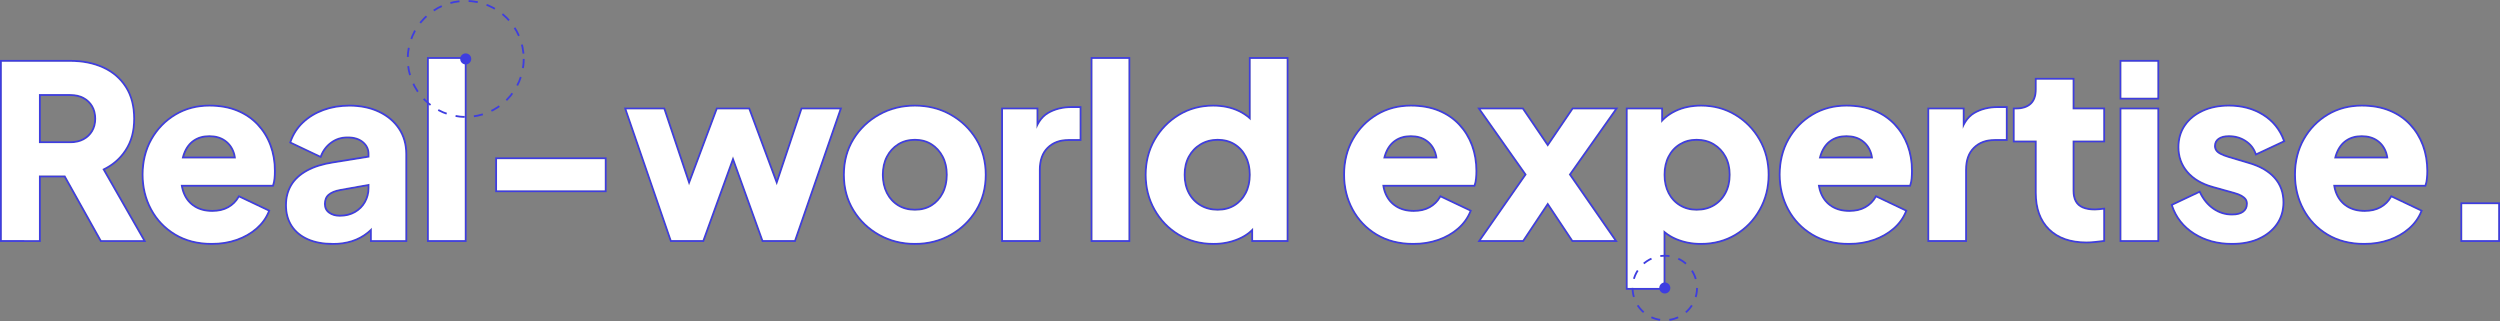 <?xml version="1.0" encoding="UTF-8"?>
<svg id="Layer_2" xmlns="http://www.w3.org/2000/svg" viewBox="0 0 1357.88 174.41">
  <rect x="0" y="0" width="1357.88" height="174.41" fill="#808080" stroke="none"/>
  <defs>
    <style>
      .cls-1 {
        fill: none;
        stroke: #3e3de0;
        stroke-dasharray: 5 5;
      }

      .cls-2 {
        fill: #fff;
      }

      .cls-3 {
        fill-rule: evenodd;
      }

      .cls-3, .cls-4 {
        fill: #3e3de0;
      }
    </style>
  </defs>
  <g id="upper">
    <g>
      <g>
        <g>
          <path class="cls-4" d="M38.05,33.56c6.67,0,12.59,1.17,17.75,3.51,5.16,2.34,9.21,5.81,12.15,10.4,2.95,4.59,4.42,10.27,4.42,17.03s-1.52,12.2-4.55,16.83c-3.03,4.64-7.11,8.12-12.22,10.47l22.1,38.61h-22.62l-19.63-35.1h8.71l-13-7.67,4.29,7.67h-14.3v35.1H1V33.56h37.05M21.15,77.76h17.03c2.86,0,5.33-.56,7.41-1.69,2.08-1.13,3.71-2.69,4.88-4.68,1.17-1.99,1.75-4.29,1.75-6.89s-.58-5.03-1.75-7.02c-1.17-1.99-2.79-3.55-4.88-4.68-2.08-1.13-4.55-1.69-7.41-1.69h-17.03v26.65M38.05,32.56H0v98.85h22.15v-35.1h12.71l19.34,34.59.29.51h24.93l-.86-1.5-21.56-37.68c4.81-2.4,8.73-5.88,11.65-10.36,3.13-4.78,4.71-10.63,4.71-17.38s-1.54-12.83-4.58-17.57c-3.04-4.74-7.27-8.36-12.58-10.77-5.26-2.39-11.37-3.6-18.16-3.6h0ZM22.15,52.11h16.03c2.68,0,5.01.53,6.93,1.57,1.91,1.03,3.42,2.48,4.49,4.31,1.07,1.83,1.62,4.02,1.62,6.51s-.54,4.56-1.62,6.38c-1.07,1.83-2.58,3.27-4.49,4.31-1.92,1.04-4.26,1.57-6.93,1.57h-16.03v-24.65h0ZM36.04,94.31l-2.2-3.93,6.66,3.93h-4.46Z"/>
          <path class="cls-4" d="M113.71,57.87c5.63,0,10.62.89,14.95,2.67,4.33,1.78,7.99,4.27,10.98,7.48,2.99,3.21,5.27,6.91,6.82,11.11,1.56,4.21,2.34,8.78,2.34,13.72,0,1.39-.06,2.75-.2,4.09-.13,1.34-.37,2.49-.71,3.45h-49.71c-.22-1.71-.24-3.53-.08-5.46-.19-3.31,0-6.25.58-8.84h29.46c.21,2.08.03,4.33-.53,6.76l9.23-6.76h-8.7c-.11-1.11-.33-2.17-.66-3.19-.95-2.9-2.62-5.2-5-6.89-2.38-1.69-5.31-2.54-8.77-2.54s-6.28.82-8.71,2.47c-2.43,1.65-4.25,4.07-5.46,7.28-.34.9-.62,1.85-.85,2.86h-3.96v14.3h3.46c.23,1.82.68,3.51,1.35,5.07,1.3,3.03,3.29,5.4,5.98,7.08,2.69,1.69,5.94,2.54,9.75,2.54,3.47,0,6.44-.69,8.9-2.08,2.47-1.39,4.4-3.29,5.79-5.72l15.6,7.41c-1.39,3.47-3.58,6.5-6.56,9.1-2.99,2.6-6.52,4.61-10.6,6.04-4.07,1.43-8.54,2.15-13.39,2.15-7.54,0-14.08-1.67-19.63-5-5.55-3.34-9.84-7.82-12.87-13.46-3.03-5.63-4.55-11.87-4.55-18.72s1.58-13.43,4.75-18.98c3.16-5.55,7.43-9.92,12.8-13.13,5.37-3.21,11.44-4.81,18.2-4.81M113.71,56.87c-6.91,0-13.21,1.67-18.71,4.95-5.5,3.28-9.93,7.82-13.16,13.49-3.24,5.67-4.88,12.22-4.88,19.48s1.57,13.44,4.67,19.19c3.1,5.77,7.56,10.42,13.24,13.84,5.68,3.42,12.45,5.15,20.15,5.15,4.94,0,9.56-.74,13.72-2.2,4.18-1.47,7.85-3.56,10.92-6.23,3.1-2.69,5.4-5.88,6.84-9.48l.35-.87-.85-.4-15.6-7.41-.84-.4-.46.8c-1.29,2.26-3.11,4.06-5.41,5.34-2.31,1.3-5.14,1.95-8.42,1.95-3.61,0-6.71-.8-9.22-2.38-2.5-1.57-4.38-3.8-5.59-6.63-.49-1.14-.86-2.38-1.1-3.68h49.25l.24-.66c.37-1.03.63-2.27.77-3.69.13-1.37.2-2.78.2-4.19,0-5.03-.81-9.77-2.4-14.06-1.6-4.31-3.96-8.16-7.03-11.45-3.08-3.3-6.89-5.89-11.34-7.72-4.44-1.82-9.6-2.74-15.33-2.74h0ZM99.98,85.08c.15-.52.31-1.02.5-1.51,1.13-2.99,2.84-5.29,5.09-6.81,2.25-1.52,4.99-2.3,8.15-2.3s6,.79,8.2,2.35c2.19,1.55,3.75,3.7,4.63,6.39.2.6.35,1.23.47,1.87h-27.03ZM129.22,87.08h4.57l-4.74,3.47c.16-1.2.21-2.36.17-3.47h0ZM95.73,87.08h1.75c-.4,2.35-.53,4.97-.37,7.82-.13,1.55-.14,3.05-.03,4.48h-1.35v-12.3h0Z"/>
          <path class="cls-4" d="M189.76,57.87c5.98,0,11.27,1.08,15.86,3.25,4.59,2.17,8.17,5.18,10.73,9.04,2.56,3.86,3.83,8.34,3.83,13.46v46.8h-18.2v-6.73c1.57-1.59,3.04-3.42,4.42-5.49l-4.42.78v4.71c-.8.81-1.62,1.56-2.47,2.25-2.52,2.04-5.33,3.55-8.45,4.55-3.12,1-6.59,1.5-10.4,1.5-5.11,0-9.53-.82-13.26-2.47-3.73-1.65-6.59-4.01-8.58-7.08-1.99-3.08-2.99-6.74-2.99-10.98,0-3.99.91-7.52,2.73-10.6,1.82-3.08,4.61-5.65,8.38-7.73s8.47-3.55,14.1-4.42l19.63-3.17v14.34l-16.12,2.88c-2.77.52-4.9,1.41-6.37,2.67-1.47,1.26-2.21,3.05-2.21,5.4,0,2.17.82,3.86,2.47,5.07,1.65,1.21,3.68,1.82,6.11,1.82,3.21,0,6.02-.69,8.45-2.08,2.43-1.39,4.31-3.27,5.65-5.66,1.34-2.38,2.02-5,2.02-7.86v-2.23l2.08-.37v-14.3l-2.08.34v-1.9c0-2.69-1.06-4.94-3.19-6.76-2.12-1.82-5-2.73-8.65-2.73s-6.52.95-9.17,2.86c-2.64,1.91-4.57,4.42-5.79,7.54l-15.6-7.41c1.39-3.99,3.6-7.41,6.63-10.27,3.03-2.86,6.67-5.07,10.92-6.63,4.25-1.56,8.88-2.34,13.91-2.34M189.76,56.87c-5.12,0-9.92.81-14.26,2.4-4.35,1.6-8.14,3.9-11.26,6.84-3.14,2.96-5.46,6.55-6.89,10.67l-.29.85.81.38,15.6,7.41.97.46.39-1c1.14-2.92,2.97-5.31,5.44-7.09,2.46-1.77,5.34-2.67,8.58-2.67s6.07.84,7.99,2.49c1.91,1.64,2.84,3.6,2.84,6v1.04l-18.79,3.04c-5.72.88-10.57,2.4-14.43,4.53-3.91,2.16-6.86,4.88-8.76,8.1-1.9,3.22-2.87,6.96-2.87,11.1,0,4.43,1.06,8.31,3.15,11.53,2.09,3.23,5.12,5.74,9.02,7.46,3.84,1.7,8.44,2.56,13.66,2.56,3.9,0,7.5-.52,10.7-1.54,3.22-1.03,6.17-2.62,8.78-4.73.28-.23.56-.46.84-.71v5.42h20.2v-47.8c0-5.29-1.35-10-4-14.01-2.65-3.99-6.39-7.15-11.13-9.39-4.71-2.22-10.19-3.35-16.29-3.35h0ZM201.68,86.36h.08s0,12.28,0,12.28h-.08s0-12.28,0-12.28h0ZM184.56,116.67c-2.2,0-4.06-.55-5.52-1.62-1.39-1.02-2.06-2.42-2.06-4.27,0-2.05.61-3.57,1.86-4.63,1.33-1.14,3.32-1.96,5.91-2.44l14.94-2.67v1.03c0,2.67-.63,5.15-1.89,7.37-1.25,2.21-3.02,3.99-5.28,5.28-2.26,1.29-4.94,1.95-7.95,1.95h0ZM202.98,119.81l1.19-.21c-.39.52-.79,1.02-1.19,1.5v-1.29h0Z"/>
          <path class="cls-4" d="M252.42,32v98.41h-19.5V32h19.5M253.42,31h-21.5v100.41h21.5V31h0Z"/>
          <path class="cls-4" d="M328.47,86.47v16.9h-58.5v-16.9h58.5M329.47,85.47h-60.5v18.9h60.5v-18.9h0Z"/>
          <path class="cls-4" d="M455.99,59.43l-24.57,70.98h-16.9l-16.39-45.51,3.39-9.35h-6.76l3.37,9.35-16.5,45.51h-16.9l-24.44-70.98h20.15l13.82,41.25-3.68,9.84,7.02.13-3.34-9.97,15.43-41.25h16.9l15.31,41.22-3.35,10,7.02-.13-3.67-9.87,13.81-41.22h20.28M457.4,58.43h-22.4l-.23.68-12.91,38.53-14.33-38.56-.24-.65h-18.29l-.24.65-14.44,38.61-12.92-38.58-.23-.68h-22.27l.46,1.33,24.44,70.98.23.67h18.31l.24-.66,15.56-42.9,15.45,42.9.24.66h18.31l.23-.67,24.57-70.98.46-1.33h0ZM396.19,76.55h3.91l-1.96,5.41-1.95-5.41h0ZM419.95,109.62l2-5.98,2.19,5.9-4.19.08h0ZM372.02,109.54l2.2-5.87,1.99,5.95-4.19-.08h0Z"/>
          <path class="cls-4" d="M496.94,57.87c7.02,0,13.39,1.6,19.11,4.81,5.72,3.21,10.29,7.58,13.71,13.13,3.42,5.55,5.13,11.92,5.13,19.11s-1.71,13.46-5.13,19.05c-3.42,5.59-8,9.99-13.71,13.19-5.72,3.21-12.09,4.81-19.11,4.81s-13.41-1.6-19.17-4.81c-5.76-3.21-10.36-7.6-13.78-13.19-3.42-5.59-5.13-11.94-5.13-19.05s1.71-13.56,5.13-19.11c3.42-5.55,8.02-9.92,13.78-13.13,5.76-3.21,12.16-4.81,19.17-4.81M496.94,114.42c3.55,0,6.65-.82,9.29-2.47,2.64-1.65,4.72-3.94,6.24-6.89,1.52-2.95,2.28-6.33,2.28-10.14s-.76-7.17-2.28-10.07c-1.52-2.9-3.6-5.2-6.24-6.89-2.64-1.69-5.74-2.54-9.29-2.54s-6.67.85-9.36,2.54c-2.69,1.69-4.79,3.99-6.3,6.89-1.52,2.9-2.27,6.26-2.27,10.07s.76,7.19,2.27,10.14c1.52,2.95,3.62,5.24,6.3,6.89,2.69,1.65,5.81,2.47,9.36,2.47M496.94,56.87c-7.16,0-13.77,1.66-19.66,4.94-5.89,3.28-10.65,7.81-14.15,13.48-3.51,5.68-5.28,12.29-5.28,19.64s1.78,13.85,5.28,19.57c3.5,5.72,8.26,10.27,14.15,13.55,5.88,3.28,12.5,4.94,19.66,4.94s13.76-1.66,19.6-4.94c5.84-3.27,10.58-7.83,14.08-13.54,3.51-5.72,5.28-12.31,5.28-19.57s-1.78-13.95-5.28-19.63c-3.5-5.67-8.24-10.2-14.08-13.48-5.85-3.28-12.44-4.94-19.6-4.94h0ZM496.94,113.42c-3.35,0-6.33-.78-8.84-2.32-2.52-1.54-4.51-3.73-5.94-6.5-1.44-2.79-2.16-6.05-2.16-9.68s.73-6.86,2.16-9.61c1.43-2.73,3.43-4.92,5.95-6.51,2.51-1.58,5.48-2.38,8.83-2.38s6.29.8,8.76,2.38c2.48,1.59,4.46,3.78,5.89,6.51,1.43,2.75,2.16,5.98,2.16,9.61s-.73,6.89-2.16,9.68c-1.43,2.77-3.41,4.96-5.88,6.5-2.47,1.54-5.42,2.32-8.77,2.32h0Z"/>
          <path class="cls-4" d="M586.38,58.65v16.9h-6.11c-4.77,0-8.62,1.45-11.57,4.35-2.95,2.9-4.42,7-4.42,12.28v38.22h-19.5V59.43h18.2v10.59c-.49,1.21-.93,2.54-1.3,3.97l1.3,2.47v-6.44c1.56-3.84,3.7-6.57,6.44-8.18,3.59-2.12,7.87-3.18,12.8-3.18h4.16M587.38,57.65h-5.16c-5.1,0-9.58,1.12-13.31,3.32-1.91,1.13-3.56,2.77-4.93,4.9v-7.44h-20.2v72.98h21.5v-39.22c0-4.98,1.39-8.88,4.12-11.57,2.74-2.7,6.39-4.07,10.87-4.07h7.11v-18.9h0Z"/>
          <path class="cls-4" d="M612.9,32v98.41h-19.5V32h19.5M613.9,31h-21.5v100.41h21.5V31h0Z"/>
          <path class="cls-4" d="M698.83,32v98.41h-18.2v-6.7c.65-.71,1.26-1.47,1.82-2.27l-1.82-4.03v6.3c-2.17,2.37-4.86,4.23-8.06,5.6-4.16,1.78-8.67,2.67-13.52,2.67-6.93,0-13.13-1.65-18.59-4.94-5.46-3.29-9.77-7.76-12.93-13.39-3.17-5.63-4.75-11.87-4.75-18.72s1.6-13.19,4.81-18.78c3.21-5.59,7.54-10.03,13-13.33,5.46-3.29,11.57-4.94,18.33-4.94,5.2,0,9.82.98,13.85,2.92,2.52,1.22,4.71,2.75,6.56,4.6v7.56l2.99-3.9c-.88-1.33-1.87-2.55-2.99-3.66V32h19.5M661.39,114.42c3.55,0,6.67-.82,9.36-2.47,2.69-1.65,4.79-3.94,6.31-6.89,1.51-2.95,2.27-6.33,2.27-10.14s-.76-7.19-2.27-10.14c-1.52-2.95-3.62-5.24-6.31-6.89-2.69-1.65-5.81-2.47-9.36-2.47s-6.74.85-9.56,2.54c-2.82,1.69-5,3.99-6.56,6.89-1.56,2.9-2.34,6.26-2.34,10.07s.78,7.19,2.34,10.14c1.56,2.95,3.75,5.24,6.56,6.89,2.82,1.65,6,2.47,9.56,2.47M699.83,31h-21.5v32.15c-1.53-1.25-3.25-2.34-5.13-3.25-4.15-2.01-8.95-3.02-14.28-3.02-6.91,0-13.25,1.71-18.85,5.08-5.58,3.37-10.08,7.97-13.35,13.68-3.28,5.72-4.94,12.2-4.94,19.28s1.64,13.46,4.87,19.21c3.23,5.76,7.7,10.39,13.29,13.76,5.59,3.37,12.02,5.08,19.11,5.08,4.96,0,9.64-.92,13.91-2.75,2.51-1.07,4.75-2.46,6.67-4.15v5.33h20.2V31h0ZM680.33,70v-2c.26.33.51.67.76,1.01l-.76.99h0ZM661.39,113.42c-3.36,0-6.41-.78-9.05-2.33-2.64-1.54-4.72-3.73-6.19-6.49-1.48-2.79-2.22-6.04-2.22-9.67s.75-6.86,2.22-9.6c1.47-2.73,3.55-4.92,6.2-6.51,2.65-1.59,5.69-2.39,9.04-2.39s6.32.78,8.84,2.32c2.51,1.54,4.51,3.73,5.94,6.5,1.44,2.79,2.16,6.05,2.16,9.68s-.73,6.89-2.16,9.68c-1.43,2.77-3.42,4.95-5.94,6.49-2.51,1.54-5.49,2.32-8.84,2.32h0Z"/>
          <path class="cls-4" d="M766.3,57.87c5.63,0,10.62.89,14.95,2.67,4.33,1.78,8,4.27,10.98,7.48,2.99,3.21,5.27,6.91,6.83,11.11,1.56,4.21,2.34,8.78,2.34,13.72,0,1.39-.06,2.75-.19,4.09-.13,1.34-.37,2.49-.71,3.45h-49.71c-.22-1.71-.24-3.53-.08-5.46-.19-3.31,0-6.25.58-8.84h29.46c.21,2.08.03,4.33-.53,6.76l9.23-6.76h-8.7c-.11-1.11-.33-2.17-.66-3.19-.96-2.9-2.62-5.2-5-6.89-2.38-1.69-5.31-2.54-8.78-2.54s-6.29.82-8.71,2.47c-2.43,1.65-4.25,4.07-5.46,7.28-.34.9-.62,1.85-.85,2.86h-3.96v14.3h3.46c.23,1.82.68,3.51,1.35,5.07,1.3,3.03,3.29,5.4,5.98,7.08,2.69,1.69,5.94,2.54,9.75,2.54,3.47,0,6.44-.69,8.91-2.08,2.47-1.39,4.4-3.29,5.79-5.72l15.6,7.41c-1.39,3.47-3.57,6.5-6.56,9.1s-6.52,4.61-10.59,6.04c-4.08,1.43-8.54,2.15-13.39,2.15-7.54,0-14.08-1.67-19.63-5-5.55-3.34-9.84-7.82-12.87-13.46-3.03-5.63-4.55-11.87-4.55-18.72s1.58-13.43,4.75-18.98c3.16-5.55,7.43-9.92,12.8-13.13,5.37-3.21,11.44-4.81,18.2-4.81M766.3,56.87c-6.91,0-13.21,1.67-18.71,4.95-5.5,3.28-9.93,7.82-13.16,13.49-3.24,5.67-4.88,12.22-4.88,19.48s1.57,13.44,4.67,19.19c3.11,5.77,7.56,10.42,13.24,13.84,5.68,3.42,12.45,5.15,20.15,5.15,4.94,0,9.56-.74,13.72-2.2,4.17-1.47,7.85-3.56,10.92-6.23,3.1-2.69,5.4-5.88,6.84-9.48l.35-.87-.85-.4-15.6-7.41-.84-.4-.46.8c-1.29,2.26-3.11,4.06-5.41,5.34-2.31,1.3-5.14,1.95-8.42,1.95-3.6,0-6.71-.8-9.22-2.38-2.5-1.57-4.38-3.8-5.59-6.63-.49-1.14-.86-2.38-1.1-3.68h49.25l.24-.66c.37-1.03.63-2.28.77-3.69.13-1.36.2-2.77.2-4.19,0-5.04-.81-9.77-2.4-14.06-1.6-4.31-3.96-8.16-7.03-11.45-3.07-3.3-6.89-5.89-11.34-7.72-4.44-1.82-9.6-2.74-15.33-2.74h0ZM752.57,85.08c.15-.52.31-1.02.5-1.51,1.13-3,2.84-5.29,5.09-6.81,2.25-1.52,4.99-2.3,8.15-2.3s6,.79,8.2,2.35c2.19,1.55,3.75,3.7,4.63,6.39.2.6.35,1.23.47,1.87h-27.03ZM781.81,87.08h4.57l-4.74,3.47c.16-1.2.21-2.36.17-3.47h0ZM748.32,87.08h1.75c-.4,2.35-.53,4.97-.37,7.82-.13,1.55-.14,3.05-.03,4.48h-1.35v-12.3h0Z"/>
          <path class="cls-4" d="M877.06,59.43l-24.96,35.36,24.7,35.62h-22.49l-13.65-20.52,4.68-7.04h-9.36l4.68,7.04-13.65,20.52h-22.62l24.83-35.62-24.96-35.36h22.62l13.78,20.29-4.94,7.27h9.88l-4.94-7.27,13.78-20.29h22.62M878.99,58.43h-25.08l-.3.44-12.95,19.07-12.95-19.07-.3-.44h-25.08l1.11,1.58,24.56,34.79-24.43,35.04-1.1,1.57h25.07l.3-.45,12.82-19.27,12.82,19.27.3.45h24.94l-1.09-1.57-24.3-35.05,24.56-34.79,1.11-1.58h0ZM837.6,85.99l3.05-4.49,3.05,4.49h-6.1ZM837.84,103.85h5.63l-2.81,4.23-2.81-4.23h0Z"/>
          <path class="cls-4" d="M923.98,57.87c6.76,0,12.87,1.65,18.33,4.94,5.46,3.29,9.79,7.73,13,13.33,3.21,5.59,4.81,11.85,4.81,18.78s-1.58,13.09-4.75,18.72c-3.17,5.63-7.47,10.1-12.94,13.39-5.46,3.29-11.66,4.94-18.59,4.94-4.85,0-9.34-.89-13.46-2.67-2.59-1.12-4.87-2.57-6.82-4.36v-7.53l-3.12,4.03c.93,1.28,1.97,2.45,3.12,3.5v31.47h-19.5V59.43h18.2v7.37c-.61.71-1.17,1.46-1.69,2.26l1.69,3.9v-6.15c2.11-2.48,4.73-4.48,7.87-6,4.03-1.95,8.65-2.92,13.84-2.92M921.52,114.42c3.64,0,6.85-.82,9.62-2.47,2.77-1.65,4.94-3.94,6.5-6.89,1.56-2.95,2.34-6.33,2.34-10.14s-.78-7.17-2.34-10.07c-1.56-2.9-3.73-5.2-6.5-6.89-2.77-1.69-5.98-2.54-9.62-2.54s-6.56.82-9.29,2.47c-2.73,1.65-4.85,3.94-6.37,6.89-1.52,2.95-2.27,6.33-2.27,10.14s.76,7.19,2.27,10.14c1.52,2.95,3.64,5.24,6.37,6.89,2.73,1.65,5.83,2.47,9.29,2.47M923.98,56.87c-5.33,0-10.13,1.02-14.28,3.02-2.43,1.17-4.58,2.65-6.43,4.4v-5.86h-20.2v98.98h21.5v-30.33c1.63,1.24,3.45,2.29,5.43,3.15,4.22,1.82,8.88,2.75,13.85,2.75,7.09,0,13.52-1.71,19.11-5.08,5.58-3.37,10.05-7.99,13.29-13.76,3.23-5.76,4.87-12.22,4.87-19.21s-1.66-13.56-4.94-19.28c-3.28-5.71-7.77-10.31-13.35-13.68-5.59-3.37-11.94-5.08-18.85-5.08h0ZM921.52,113.42c-3.27,0-6.22-.78-8.78-2.33-2.56-1.54-4.58-3.73-6-6.49-1.44-2.79-2.16-6.04-2.16-9.68s.73-6.89,2.16-9.68c1.42-2.76,3.44-4.95,6-6.49,2.56-1.54,5.51-2.33,8.78-2.33,3.44,0,6.5.8,9.1,2.39,2.61,1.59,4.67,3.78,6.14,6.51,1.47,2.74,2.22,5.98,2.22,9.6s-.75,6.89-2.22,9.67c-1.46,2.77-3.53,4.95-6.13,6.5-2.6,1.55-5.67,2.33-9.11,2.33h0ZM901.71,121.45l.86-1.11v2.16c-.3-.34-.59-.69-.86-1.05h0Z"/>
          <path class="cls-4" d="M1002.89,57.87c5.63,0,10.62.89,14.95,2.67,4.33,1.78,8,4.27,10.98,7.48,2.99,3.21,5.27,6.91,6.83,11.11,1.56,4.21,2.34,8.78,2.34,13.72,0,1.39-.06,2.75-.19,4.09-.13,1.34-.37,2.49-.71,3.45h-49.71c-.22-1.71-.24-3.53-.08-5.46-.19-3.31,0-6.25.58-8.84h29.46c.21,2.08.03,4.33-.53,6.76l9.23-6.76h-8.7c-.11-1.11-.33-2.17-.66-3.19-.96-2.9-2.62-5.2-5-6.89-2.38-1.69-5.31-2.54-8.78-2.54s-6.29.82-8.71,2.47c-2.43,1.65-4.25,4.07-5.46,7.28-.34.9-.62,1.85-.85,2.86h-3.96v14.3h3.46c.23,1.82.68,3.51,1.35,5.07,1.3,3.03,3.29,5.4,5.98,7.08,2.69,1.69,5.94,2.54,9.75,2.54,3.47,0,6.44-.69,8.91-2.08,2.47-1.39,4.4-3.29,5.79-5.72l15.6,7.41c-1.39,3.47-3.57,6.5-6.56,9.1s-6.52,4.61-10.59,6.04c-4.08,1.43-8.54,2.15-13.39,2.15-7.54,0-14.08-1.67-19.63-5-5.55-3.34-9.84-7.82-12.87-13.46-3.03-5.63-4.55-11.87-4.55-18.72s1.58-13.43,4.75-18.98c3.16-5.55,7.43-9.92,12.8-13.13,5.37-3.21,11.44-4.81,18.2-4.81M1002.89,56.87c-6.91,0-13.21,1.67-18.71,4.95-5.5,3.28-9.93,7.82-13.16,13.49-3.24,5.67-4.88,12.22-4.88,19.48s1.57,13.44,4.67,19.19c3.1,5.77,7.56,10.42,13.24,13.84,5.68,3.42,12.45,5.15,20.15,5.15,4.94,0,9.56-.74,13.72-2.2,4.17-1.47,7.85-3.56,10.92-6.23,3.1-2.69,5.4-5.88,6.84-9.48l.35-.87-.85-.4-15.6-7.41-.84-.4-.46.8c-1.29,2.26-3.11,4.06-5.41,5.34-2.31,1.3-5.14,1.95-8.42,1.95-3.6,0-6.71-.8-9.22-2.38-2.5-1.57-4.38-3.8-5.59-6.63-.49-1.14-.86-2.38-1.1-3.68h49.25l.24-.66c.37-1.03.63-2.28.77-3.69.13-1.36.2-2.77.2-4.19,0-5.04-.81-9.77-2.4-14.06-1.6-4.31-3.96-8.16-7.03-11.45-3.07-3.3-6.89-5.89-11.34-7.72-4.44-1.82-9.6-2.74-15.33-2.74h0ZM989.16,85.08c.15-.52.31-1.02.5-1.51,1.13-3,2.84-5.29,5.09-6.81,2.25-1.52,4.99-2.3,8.15-2.3s6,.79,8.2,2.35c2.19,1.55,3.75,3.7,4.63,6.39.2.6.35,1.23.47,1.87h-27.03ZM1018.41,87.08h4.57l-4.74,3.47c.16-1.2.21-2.36.17-3.47h0ZM984.91,87.08h1.75c-.4,2.35-.53,4.97-.37,7.82-.13,1.55-.14,3.05-.03,4.48h-1.35v-12.3h0Z"/>
          <path class="cls-4" d="M1089.47,58.65v16.9h-6.11c-4.77,0-8.62,1.45-11.57,4.35-2.95,2.9-4.42,7-4.42,12.28v38.22h-19.5V59.43h18.2v10.59c-.49,1.21-.93,2.54-1.3,3.97l1.3,2.47v-6.44c1.56-3.84,3.7-6.57,6.44-8.18,3.59-2.12,7.87-3.18,12.8-3.18h4.16M1090.47,57.65h-5.16c-5.1,0-9.58,1.12-13.31,3.32-1.91,1.13-3.56,2.77-4.93,4.9v-7.44h-20.2v72.98h21.5v-39.22c0-4.98,1.39-8.88,4.12-11.57,2.74-2.7,6.39-4.07,10.87-4.07h7.11v-18.9h0Z"/>
          <path class="cls-4" d="M1125.74,43.31v16.12h16.64v16.9h-16.64v27.17c0,2.43.43,4.44,1.3,6.04.87,1.6,2.21,2.8,4.03,3.58,1.82.78,4.07,1.17,6.76,1.17.61,0,1.3-.04,2.08-.13.78-.09,1.6-.17,2.47-.26v16.51c-1.3.17-2.78.35-4.42.52-1.65.17-3.21.26-4.68.26-8.58,0-15.23-2.32-19.96-6.95-4.72-4.64-7.08-11.12-7.08-19.44v-28.47h-11.96v-16.9h.65c3.64,0,6.43-.91,8.38-2.73s2.92-4.55,2.92-8.19v-5.2h19.5M1126.74,42.31h-21.5v6.2c0,3.34-.88,5.84-2.61,7.46-1.75,1.63-4.34,2.46-7.7,2.46h-1.65v18.9h11.96v27.47c0,8.56,2.48,15.34,7.38,20.15,4.89,4.8,11.84,7.24,20.66,7.24,1.5,0,3.11-.09,4.78-.27,1.71-.18,3.17-.35,4.45-.52l.87-.12v-18.49l-1.1.11c-.87.09-1.7.17-2.48.26-.73.08-1.4.12-1.97.12-2.54,0-4.68-.37-6.37-1.09-1.62-.7-2.78-1.72-3.54-3.13-.78-1.45-1.18-3.32-1.18-5.57v-26.17h16.64v-18.9h-16.64v-16.12h0Z"/>
          <path class="cls-4" d="M1171.76,33.56v19.5h-19.5v-19.5h19.5M1171.76,59.43v70.98h-19.5V59.43h19.5M1172.76,32.56h-21.5v21.5h21.5v-21.5h0ZM1172.76,58.43h-21.5v72.98h21.5V58.43h0Z"/>
          <path class="cls-4" d="M1210.63,57.87c6.93,0,13.02,1.62,18.26,4.88,5.24,3.25,8.95,7.82,11.12,13.71l-14.43,6.76c-1.04-2.95-2.93-5.31-5.66-7.08-2.73-1.78-5.83-2.67-9.29-2.67-2.51,0-4.49.52-5.92,1.56-1.43,1.04-2.15,2.47-2.15,4.29,0,.95.26,1.82.78,2.6.52.78,1.37,1.48,2.54,2.08,1.17.61,2.62,1.17,4.35,1.69l11.31,3.38c5.89,1.73,10.4,4.35,13.52,7.86,3.12,3.51,4.68,7.82,4.68,12.94,0,4.42-1.15,8.28-3.45,11.57-2.3,3.29-5.48,5.87-9.55,7.74-4.08,1.86-8.88,2.79-14.43,2.79-7.8,0-14.58-1.84-20.34-5.52-5.76-3.68-9.68-8.65-11.76-14.89l14.3-6.76c1.82,3.81,4.29,6.8,7.41,8.97,3.12,2.17,6.58,3.25,10.4,3.25,2.77,0,4.9-.56,6.37-1.69,1.47-1.12,2.21-2.69,2.21-4.68,0-1.04-.26-1.93-.78-2.67-.52-.74-1.3-1.41-2.34-2.02-1.04-.61-2.34-1.13-3.9-1.56l-12.09-3.38c-5.81-1.65-10.27-4.31-13.39-8-3.12-3.68-4.68-8.04-4.68-13.06,0-4.42,1.12-8.28,3.38-11.57,2.25-3.29,5.42-5.87,9.49-7.74,4.07-1.86,8.75-2.79,14.04-2.79M1210.63,56.87c-5.41,0-10.27.97-14.46,2.89-4.22,1.93-7.55,4.65-9.9,8.08-2.36,3.45-3.55,7.53-3.55,12.13,0,5.25,1.65,9.86,4.92,13.71,3.24,3.82,7.91,6.62,13.88,8.31l12.09,3.38c1.47.41,2.7.9,3.67,1.46.91.53,1.59,1.11,2.03,1.73.4.57.6,1.25.6,2.09,0,1.68-.59,2.95-1.82,3.89-1.29.99-3.23,1.48-5.76,1.48-3.59,0-6.9-1.03-9.83-3.07-2.96-2.05-5.34-4.94-7.08-8.58l-.43-.9-.9.43-14.3,6.76-.8.38.28.84c2.15,6.44,6.24,11.62,12.18,15.41,5.9,3.77,12.92,5.68,20.88,5.68,5.66,0,10.66-.97,14.85-2.89,4.22-1.93,7.57-4.65,9.96-8.07,2.41-3.45,3.63-7.54,3.63-12.14,0-5.34-1.66-9.92-4.93-13.6-3.23-3.63-7.94-6.38-13.98-8.16l-11.31-3.38c-1.67-.5-3.07-1.04-4.18-1.62-1.01-.52-1.74-1.11-2.16-1.75-.41-.62-.61-1.29-.61-2.05,0-1.49.57-2.63,1.73-3.48,1.25-.91,3.04-1.37,5.33-1.37,3.25,0,6.2.84,8.75,2.5,2.53,1.65,4.3,3.86,5.26,6.58l.37,1.04,1-.47,14.43-6.76.83-.39-.32-.86c-2.24-6.08-6.12-10.87-11.53-14.22-5.38-3.33-11.7-5.03-18.79-5.03h0Z"/>
          <path class="cls-4" d="M1282.78,57.87c5.63,0,10.62.89,14.95,2.67,4.33,1.78,8,4.27,10.98,7.48,2.99,3.21,5.27,6.91,6.83,11.11,1.56,4.21,2.34,8.78,2.34,13.72,0,1.39-.06,2.75-.19,4.09-.13,1.34-.37,2.49-.71,3.45h-49.71c-.22-1.71-.24-3.53-.08-5.46-.19-3.31,0-6.25.58-8.84h29.46c.21,2.08.03,4.33-.53,6.76l9.23-6.76h-8.7c-.11-1.11-.33-2.17-.66-3.19-.96-2.9-2.62-5.2-5-6.89-2.38-1.69-5.31-2.54-8.78-2.54s-6.29.82-8.71,2.47c-2.43,1.65-4.25,4.07-5.46,7.28-.34.9-.62,1.85-.85,2.86h-3.96v14.3h3.46c.23,1.82.68,3.51,1.35,5.07,1.3,3.03,3.29,5.4,5.98,7.08,2.69,1.69,5.94,2.54,9.75,2.54,3.47,0,6.44-.69,8.91-2.08,2.47-1.39,4.4-3.29,5.79-5.72l15.6,7.41c-1.39,3.47-3.57,6.5-6.56,9.1s-6.52,4.61-10.59,6.04c-4.08,1.43-8.54,2.15-13.39,2.15-7.54,0-14.08-1.67-19.63-5-5.55-3.34-9.84-7.82-12.87-13.46-3.03-5.63-4.55-11.87-4.55-18.72s1.58-13.43,4.75-18.98c3.16-5.55,7.43-9.92,12.8-13.13,5.37-3.21,11.44-4.81,18.2-4.81M1282.78,56.87c-6.91,0-13.21,1.67-18.71,4.95-5.5,3.28-9.93,7.82-13.16,13.49-3.24,5.67-4.88,12.22-4.88,19.48s1.57,13.44,4.67,19.19c3.1,5.77,7.56,10.42,13.24,13.84,5.68,3.42,12.45,5.15,20.15,5.15,4.94,0,9.56-.74,13.72-2.2,4.17-1.47,7.85-3.56,10.92-6.23,3.1-2.69,5.4-5.88,6.84-9.48l.35-.87-.85-.4-15.6-7.41-.84-.4-.46.8c-1.29,2.26-3.11,4.06-5.41,5.34-2.31,1.3-5.14,1.95-8.42,1.95-3.6,0-6.71-.8-9.22-2.38-2.5-1.57-4.38-3.8-5.59-6.63-.49-1.14-.86-2.38-1.1-3.68h49.25l.24-.66c.37-1.03.63-2.28.77-3.69.13-1.36.2-2.77.2-4.19,0-5.04-.81-9.77-2.4-14.06-1.6-4.31-3.96-8.16-7.03-11.45-3.07-3.3-6.89-5.89-11.34-7.72-4.44-1.82-9.6-2.74-15.33-2.74h0ZM1269.04,85.08c.15-.52.31-1.02.5-1.51,1.13-3,2.84-5.29,5.09-6.81,2.25-1.52,4.99-2.3,8.15-2.3s6,.79,8.2,2.35c2.19,1.55,3.75,3.7,4.63,6.39.2.6.35,1.23.47,1.87h-27.03ZM1298.29,87.08h4.57l-4.74,3.47c.16-1.2.21-2.36.17-3.47h0ZM1264.8,87.08h1.75c-.4,2.35-.53,4.97-.37,7.82-.13,1.55-.14,3.05-.03,4.48h-1.35v-12.3h0Z"/>
          <path class="cls-4" d="M1356.88,110.91v19.5h-19.5v-19.5h19.5M1357.88,109.91h-21.5v21.5h21.5v-21.5h0Z"/>
        </g>
        <g>
          <path class="cls-2" d="M1,130.41V33.56h37.05c6.67,0,12.59,1.17,17.75,3.51,5.16,2.34,9.21,5.81,12.15,10.4,2.95,4.59,4.42,10.27,4.42,17.03s-1.52,12.2-4.55,16.83c-3.03,4.64-7.11,8.12-12.22,10.47l22.1,38.61h-22.62l-23.92-42.77,13,7.67h-23.01v35.1H1ZM21.15,77.76h17.03c2.86,0,5.33-.56,7.41-1.69,2.08-1.13,3.71-2.69,4.88-4.68,1.17-1.99,1.75-4.29,1.75-6.89s-.58-5.03-1.75-7.02c-1.17-1.99-2.79-3.55-4.88-4.68-2.08-1.13-4.55-1.69-7.41-1.69h-17.03v26.65Z"/>
          <path class="cls-2" d="M115.01,131.97c-7.54,0-14.08-1.67-19.63-5-5.55-3.34-9.84-7.82-12.87-13.46-3.03-5.63-4.55-11.87-4.55-18.72s1.58-13.43,4.75-18.98c3.16-5.55,7.43-9.92,12.8-13.13,5.37-3.21,11.44-4.81,18.2-4.81,5.63,0,10.62.89,14.95,2.67,4.33,1.78,7.99,4.27,10.98,7.48,2.99,3.21,5.27,6.91,6.82,11.11,1.56,4.21,2.34,8.78,2.34,13.72,0,1.39-.06,2.75-.2,4.09-.13,1.34-.37,2.49-.71,3.45h-53.17v-14.3h42.12l-9.23,6.76c.87-3.73.82-7.04-.13-9.95-.95-2.9-2.62-5.2-5-6.89-2.38-1.69-5.31-2.54-8.77-2.54s-6.28.82-8.71,2.47c-2.43,1.65-4.25,4.07-5.46,7.28-1.21,3.21-1.69,7.11-1.43,11.7-.35,3.99.13,7.5,1.43,10.53,1.3,3.03,3.29,5.4,5.98,7.08,2.69,1.69,5.94,2.54,9.75,2.54,3.47,0,6.44-.69,8.9-2.08,2.47-1.39,4.4-3.29,5.79-5.72l15.6,7.41c-1.39,3.47-3.58,6.5-6.56,9.1-2.99,2.6-6.52,4.61-10.6,6.04-4.07,1.43-8.54,2.15-13.39,2.15Z"/>
          <path class="cls-2" d="M180.66,131.97c-5.11,0-9.53-.82-13.26-2.47-3.73-1.65-6.59-4.01-8.58-7.08-1.99-3.08-2.99-6.74-2.99-10.98,0-3.99.91-7.52,2.73-10.6,1.82-3.08,4.61-5.65,8.38-7.73s8.47-3.55,14.1-4.42l21.71-3.51v14.3l-18.2,3.25c-2.77.52-4.9,1.41-6.37,2.67-1.47,1.26-2.21,3.05-2.21,5.4,0,2.17.82,3.86,2.47,5.07,1.65,1.21,3.68,1.82,6.11,1.82,3.21,0,6.02-.69,8.45-2.08,2.43-1.39,4.31-3.27,5.65-5.66,1.34-2.38,2.02-5,2.02-7.86v-18.46c0-2.69-1.06-4.94-3.19-6.76-2.12-1.82-5-2.73-8.65-2.73s-6.52.95-9.17,2.86c-2.64,1.91-4.57,4.42-5.79,7.54l-15.6-7.41c1.39-3.99,3.6-7.41,6.63-10.27,3.03-2.86,6.67-5.07,10.92-6.63,4.25-1.56,8.88-2.34,13.91-2.34,5.98,0,11.27,1.08,15.86,3.25,4.59,2.17,8.17,5.18,10.73,9.04,2.56,3.86,3.83,8.34,3.83,13.46v46.8h-18.2v-11.44l4.42-.78c-2.08,3.12-4.38,5.7-6.89,7.74-2.52,2.04-5.33,3.55-8.45,4.55-3.12,1-6.59,1.5-10.4,1.5Z"/>
          <path class="cls-2" d="M232.92,130.41V32h19.5v98.41h-19.5Z"/>
          <path class="cls-2" d="M269.97,103.37v-16.9h58.5v16.9h-58.5Z"/>
          <path class="cls-2" d="M364.73,130.41l-24.44-70.98h20.15l17.16,51.22-7.02-.13,19.11-51.09h16.9l18.98,51.09-7.02.13,17.16-51.22h20.28l-24.57,70.98h-16.9l-19.76-54.86h6.76l-19.89,54.86h-16.9Z"/>
          <path class="cls-2" d="M496.94,131.97c-7.02,0-13.41-1.6-19.17-4.81-5.76-3.21-10.36-7.6-13.78-13.19-3.42-5.59-5.13-11.94-5.13-19.05s1.71-13.56,5.13-19.11c3.42-5.55,8.02-9.92,13.78-13.13,5.76-3.21,12.16-4.81,19.17-4.81s13.39,1.6,19.11,4.81c5.72,3.21,10.29,7.58,13.71,13.13,3.42,5.55,5.13,11.92,5.13,19.11s-1.71,13.46-5.13,19.05c-3.42,5.59-8,9.99-13.71,13.19-5.72,3.21-12.09,4.81-19.11,4.81ZM496.94,114.42c3.55,0,6.65-.82,9.29-2.47,2.64-1.65,4.72-3.94,6.24-6.89,1.52-2.95,2.28-6.33,2.28-10.14s-.76-7.17-2.28-10.07c-1.52-2.9-3.6-5.2-6.24-6.89-2.64-1.69-5.74-2.54-9.29-2.54s-6.67.85-9.36,2.54c-2.69,1.69-4.79,3.99-6.3,6.89-1.52,2.9-2.27,6.26-2.27,10.07s.76,7.19,2.27,10.14c1.52,2.95,3.62,5.24,6.3,6.89,2.69,1.65,5.81,2.47,9.36,2.47Z"/>
          <path class="cls-2" d="M544.78,130.41V59.43h18.2v17.03l-1.3-2.47c1.56-5.98,4.14-10.03,7.74-12.16,3.59-2.12,7.87-3.18,12.8-3.18h4.16v16.9h-6.11c-4.77,0-8.62,1.45-11.57,4.35-2.95,2.9-4.42,7-4.42,12.28v38.22h-19.5Z"/>
          <path class="cls-2" d="M593.4,130.41V32h19.5v98.41h-19.5Z"/>
          <path class="cls-2" d="M659.05,131.97c-6.93,0-13.13-1.65-18.59-4.94-5.46-3.29-9.77-7.76-12.93-13.39-3.17-5.63-4.75-11.87-4.75-18.72s1.6-13.19,4.81-18.78c3.21-5.59,7.54-10.03,13-13.33,5.46-3.29,11.57-4.94,18.33-4.94,5.2,0,9.82.98,13.85,2.92,4.03,1.95,7.21,4.7,9.55,8.26l-2.99,3.9V32h19.5v98.41h-18.2v-13l1.82,4.03c-2.43,3.47-5.72,6.09-9.88,7.87s-8.67,2.67-13.52,2.67ZM661.39,114.42c3.55,0,6.67-.82,9.36-2.47,2.69-1.65,4.79-3.94,6.31-6.89,1.51-2.95,2.27-6.33,2.27-10.14s-.76-7.19-2.27-10.14c-1.52-2.95-3.62-5.24-6.31-6.89-2.69-1.65-5.81-2.47-9.36-2.47s-6.74.85-9.56,2.54c-2.82,1.69-5,3.99-6.56,6.89-1.56,2.9-2.34,6.26-2.34,10.07s.78,7.19,2.34,10.14c1.56,2.95,3.75,5.24,6.56,6.89,2.82,1.65,6,2.47,9.56,2.47Z"/>
          <path class="cls-2" d="M767.6,131.97c-7.54,0-14.08-1.67-19.63-5-5.55-3.34-9.84-7.82-12.87-13.46-3.03-5.63-4.55-11.87-4.55-18.72s1.58-13.43,4.75-18.98c3.16-5.55,7.43-9.92,12.8-13.13,5.37-3.21,11.44-4.81,18.2-4.81,5.63,0,10.62.89,14.95,2.67,4.33,1.78,8,4.27,10.98,7.48,2.99,3.21,5.27,6.91,6.83,11.11,1.56,4.21,2.34,8.78,2.34,13.72,0,1.39-.06,2.75-.19,4.09-.13,1.34-.37,2.49-.71,3.45h-53.17v-14.3h42.12l-9.23,6.76c.87-3.73.82-7.04-.13-9.95-.96-2.9-2.62-5.2-5-6.89-2.38-1.69-5.31-2.54-8.78-2.54s-6.29.82-8.71,2.47c-2.43,1.65-4.25,4.07-5.46,7.28-1.21,3.21-1.69,7.11-1.43,11.7-.35,3.99.13,7.5,1.43,10.53,1.3,3.03,3.29,5.4,5.98,7.08,2.69,1.69,5.94,2.54,9.75,2.54,3.47,0,6.44-.69,8.91-2.08,2.47-1.39,4.4-3.29,5.79-5.72l15.6,7.41c-1.39,3.47-3.57,6.5-6.56,9.1s-6.52,4.61-10.59,6.04c-4.08,1.43-8.54,2.15-13.39,2.15Z"/>
          <path class="cls-2" d="M804.39,130.41l24.83-35.62-24.96-35.36h22.62l18.72,27.56h-9.88l18.72-27.56h22.62l-24.96,35.36,24.7,35.62h-22.49l-18.33-27.56h9.36l-18.33,27.56h-22.62Z"/>
          <path class="cls-2" d="M884.08,156.41V59.43h18.2v13.52l-1.69-3.9c2.34-3.55,5.52-6.31,9.55-8.26,4.03-1.95,8.65-2.92,13.84-2.92,6.76,0,12.87,1.65,18.33,4.94,5.46,3.29,9.79,7.73,13,13.33,3.21,5.59,4.81,11.85,4.81,18.78s-1.58,13.09-4.75,18.72c-3.17,5.63-7.47,10.1-12.94,13.39-5.46,3.29-11.66,4.94-18.59,4.94-4.85,0-9.34-.89-13.46-2.67-4.12-1.78-7.43-4.4-9.94-7.87l3.12-4.03v39h-19.5ZM921.52,114.42c3.64,0,6.85-.82,9.62-2.47,2.77-1.65,4.94-3.94,6.5-6.89,1.56-2.95,2.34-6.33,2.34-10.14s-.78-7.17-2.34-10.07c-1.56-2.9-3.73-5.2-6.5-6.89-2.77-1.69-5.98-2.54-9.62-2.54s-6.56.82-9.29,2.47c-2.73,1.65-4.85,3.94-6.37,6.89-1.52,2.95-2.27,6.33-2.27,10.14s.76,7.19,2.27,10.14c1.52,2.95,3.64,5.24,6.37,6.89,2.73,1.65,5.83,2.47,9.29,2.47Z"/>
          <path class="cls-2" d="M1004.19,131.97c-7.54,0-14.08-1.67-19.63-5-5.55-3.34-9.84-7.82-12.87-13.46-3.03-5.63-4.55-11.87-4.55-18.72s1.58-13.43,4.75-18.98c3.16-5.55,7.43-9.92,12.8-13.13,5.37-3.21,11.44-4.81,18.2-4.81,5.63,0,10.62.89,14.95,2.67,4.33,1.78,8,4.27,10.98,7.48,2.99,3.21,5.27,6.91,6.83,11.11,1.56,4.21,2.34,8.78,2.34,13.72,0,1.39-.06,2.75-.19,4.09-.13,1.34-.37,2.49-.71,3.45h-53.17v-14.3h42.12l-9.23,6.76c.87-3.73.82-7.04-.13-9.95-.96-2.9-2.62-5.2-5-6.89-2.38-1.69-5.31-2.54-8.78-2.54s-6.29.82-8.71,2.47c-2.43,1.65-4.25,4.07-5.46,7.28-1.21,3.21-1.69,7.11-1.43,11.7-.35,3.99.13,7.5,1.43,10.53,1.3,3.03,3.29,5.4,5.98,7.08,2.69,1.69,5.94,2.54,9.75,2.54,3.47,0,6.44-.69,8.91-2.08,2.47-1.39,4.4-3.29,5.79-5.72l15.6,7.41c-1.39,3.47-3.57,6.5-6.56,9.1s-6.52,4.61-10.59,6.04c-4.08,1.43-8.54,2.15-13.39,2.15Z"/>
          <path class="cls-2" d="M1047.87,130.41V59.43h18.2v17.03l-1.3-2.47c1.56-5.98,4.14-10.03,7.74-12.16,3.59-2.12,7.87-3.18,12.8-3.18h4.16v16.9h-6.11c-4.77,0-8.62,1.45-11.57,4.35-2.95,2.9-4.42,7-4.42,12.28v38.22h-19.5Z"/>
          <path class="cls-2" d="M1133.28,131.19c-8.58,0-15.23-2.32-19.96-6.95-4.72-4.64-7.08-11.12-7.08-19.44v-28.47h-11.96v-16.9h.65c3.64,0,6.43-.91,8.38-2.73s2.92-4.55,2.92-8.19v-5.2h19.5v16.12h16.64v16.9h-16.64v27.17c0,2.43.43,4.44,1.3,6.04.87,1.6,2.21,2.8,4.03,3.58,1.82.78,4.07,1.17,6.76,1.17.61,0,1.3-.04,2.08-.13.78-.09,1.6-.17,2.47-.26v16.51c-1.3.17-2.78.35-4.42.52-1.65.17-3.21.26-4.68.26Z"/>
          <path class="cls-2" d="M1152.26,53.06v-19.5h19.5v19.5h-19.5ZM1152.26,130.41V59.43h19.5v70.98h-19.5Z"/>
          <path class="cls-2" d="M1212.32,131.97c-7.8,0-14.58-1.84-20.34-5.52-5.76-3.68-9.68-8.65-11.76-14.89l14.3-6.76c1.82,3.81,4.29,6.8,7.41,8.97,3.12,2.17,6.58,3.25,10.4,3.25,2.77,0,4.9-.56,6.37-1.69,1.47-1.12,2.21-2.69,2.21-4.68,0-1.04-.26-1.93-.78-2.67-.52-.74-1.3-1.41-2.34-2.02-1.04-.61-2.34-1.13-3.9-1.56l-12.09-3.38c-5.81-1.65-10.27-4.31-13.39-8-3.12-3.68-4.68-8.04-4.68-13.06,0-4.42,1.12-8.28,3.38-11.57,2.25-3.29,5.42-5.87,9.49-7.74,4.07-1.86,8.75-2.79,14.04-2.79,6.93,0,13.02,1.62,18.26,4.88,5.24,3.25,8.95,7.82,11.12,13.71l-14.43,6.76c-1.04-2.95-2.93-5.31-5.66-7.08-2.73-1.78-5.83-2.67-9.29-2.67-2.51,0-4.49.52-5.92,1.56-1.43,1.04-2.15,2.47-2.15,4.29,0,.95.26,1.82.78,2.6.52.78,1.37,1.48,2.54,2.08,1.17.61,2.62,1.17,4.35,1.69l11.31,3.38c5.89,1.73,10.4,4.35,13.52,7.86,3.12,3.51,4.68,7.82,4.68,12.94,0,4.42-1.15,8.28-3.45,11.57-2.3,3.29-5.48,5.87-9.55,7.74-4.08,1.86-8.88,2.79-14.43,2.79Z"/>
          <path class="cls-2" d="M1284.08,131.97c-7.54,0-14.08-1.67-19.63-5-5.55-3.34-9.84-7.82-12.87-13.46-3.03-5.63-4.55-11.87-4.55-18.72s1.58-13.43,4.75-18.98c3.16-5.55,7.43-9.92,12.8-13.13,5.37-3.21,11.44-4.81,18.2-4.81,5.63,0,10.62.89,14.95,2.67,4.33,1.78,8,4.27,10.98,7.48,2.99,3.21,5.27,6.91,6.83,11.11,1.56,4.21,2.34,8.78,2.34,13.72,0,1.39-.06,2.75-.19,4.09-.13,1.34-.37,2.49-.71,3.45h-53.17v-14.3h42.12l-9.23,6.76c.87-3.73.82-7.04-.13-9.95-.96-2.9-2.62-5.2-5-6.89-2.38-1.69-5.31-2.54-8.78-2.54s-6.29.82-8.71,2.47c-2.43,1.65-4.25,4.07-5.46,7.28-1.21,3.21-1.69,7.11-1.43,11.7-.35,3.99.13,7.5,1.43,10.53,1.3,3.03,3.29,5.4,5.98,7.08,2.69,1.69,5.94,2.54,9.75,2.54,3.47,0,6.44-.69,8.91-2.08,2.47-1.39,4.4-3.29,5.79-5.72l15.6,7.41c-1.39,3.47-3.57,6.5-6.56,9.1s-6.52,4.61-10.59,6.04c-4.08,1.43-8.54,2.15-13.39,2.15Z"/>
          <path class="cls-2" d="M1337.38,130.41v-19.5h19.5v19.5h-19.5Z"/>
        </g>
      </g>
      <g>
        <circle class="cls-1" cx="904.24" cy="156.41" r="17.5"/>
        <path class="cls-3" d="M904.24,153.41c1.66,0,3,1.34,3,3s-1.34,3-3,3-3-1.34-3-3,1.34-3,3-3Z"/>
      </g>
      <g>
        <circle class="cls-1" cx="252.95" cy="32" r="31.5"/>
        <path class="cls-3" d="M252.95,29c1.66,0,3,1.34,3,3s-1.34,3-3,3-3-1.34-3-3,1.34-3,3-3Z"/>
      </g>
    </g>
  </g>
</svg>